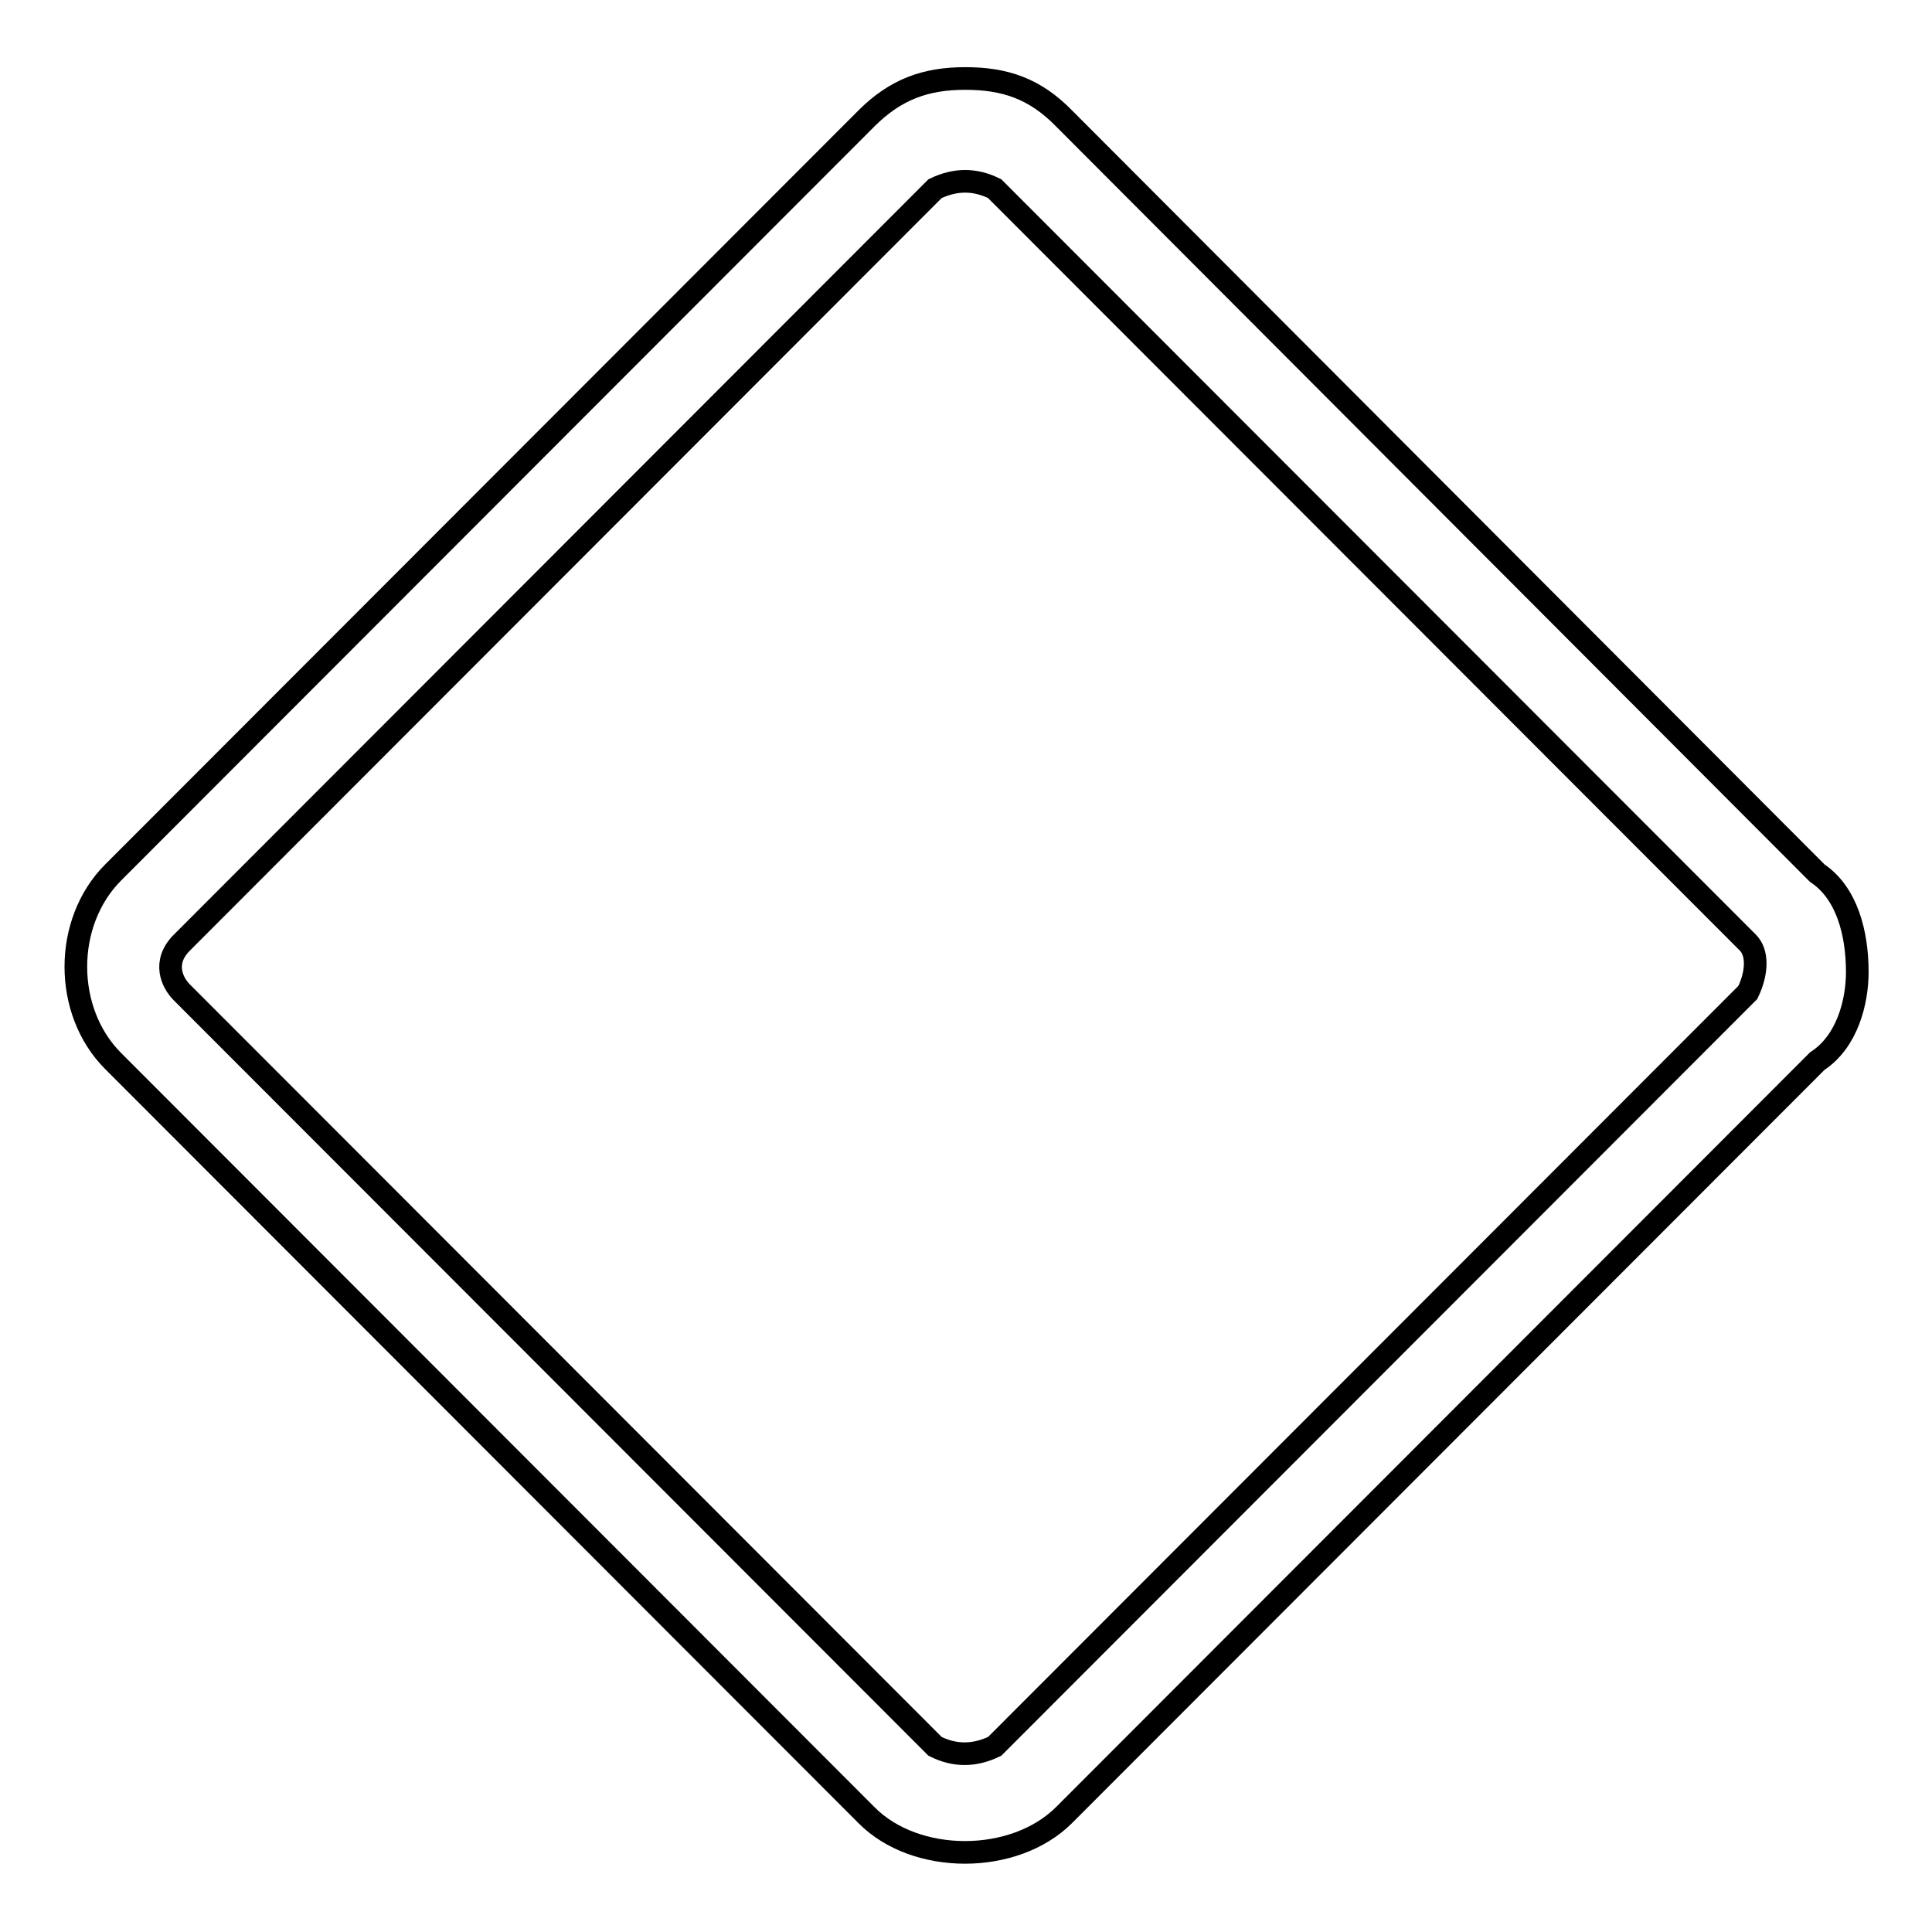 <?xml version="1.0" encoding="utf-8"?>
<!-- Svg Vector Icons : http://www.onlinewebfonts.com/icon -->
<!DOCTYPE svg PUBLIC "-//W3C//DTD SVG 1.1//EN" "http://www.w3.org/Graphics/SVG/1.1/DTD/svg11.dtd">
<svg version="1.1" xmlns="http://www.w3.org/2000/svg" xmlns:xlink="http://www.w3.org/1999/xlink" x="0px" y="0px" viewBox="0 0 256 256" enable-background="new 0 0 256 256" xml:space="preserve">
<g><g><path stroke-width="3" fill-opacity="0" stroke="#000000"  d="M240.8,115.7c3.9,2.6,5.3,7.9,5.3,13.1c0,3.9-1.3,9.2-5.3,11.8L141,240.5c-6.6,6.6-19.7,6.6-26.2,0l-99.8-99.9c-6.6-6.6-6.6-18.4,0-25l99.8-99.9c3.9-3.9,7.9-5.3,13.1-5.3c5.2,0,9.2,1.3,13.1,5.3L240.8,115.7z M231.6,124.9L131.8,25c-2.6-1.3-5.2-1.3-7.9,0l-99.8,99.9c-2.6,2.6-1.3,5.3,0,6.6l99.8,99.9c2.6,1.3,5.2,1.3,7.9,0l99.8-99.9C232.9,128.8,232.9,126.2,231.6,124.9L231.6,124.9z"/></g></g>
</svg>